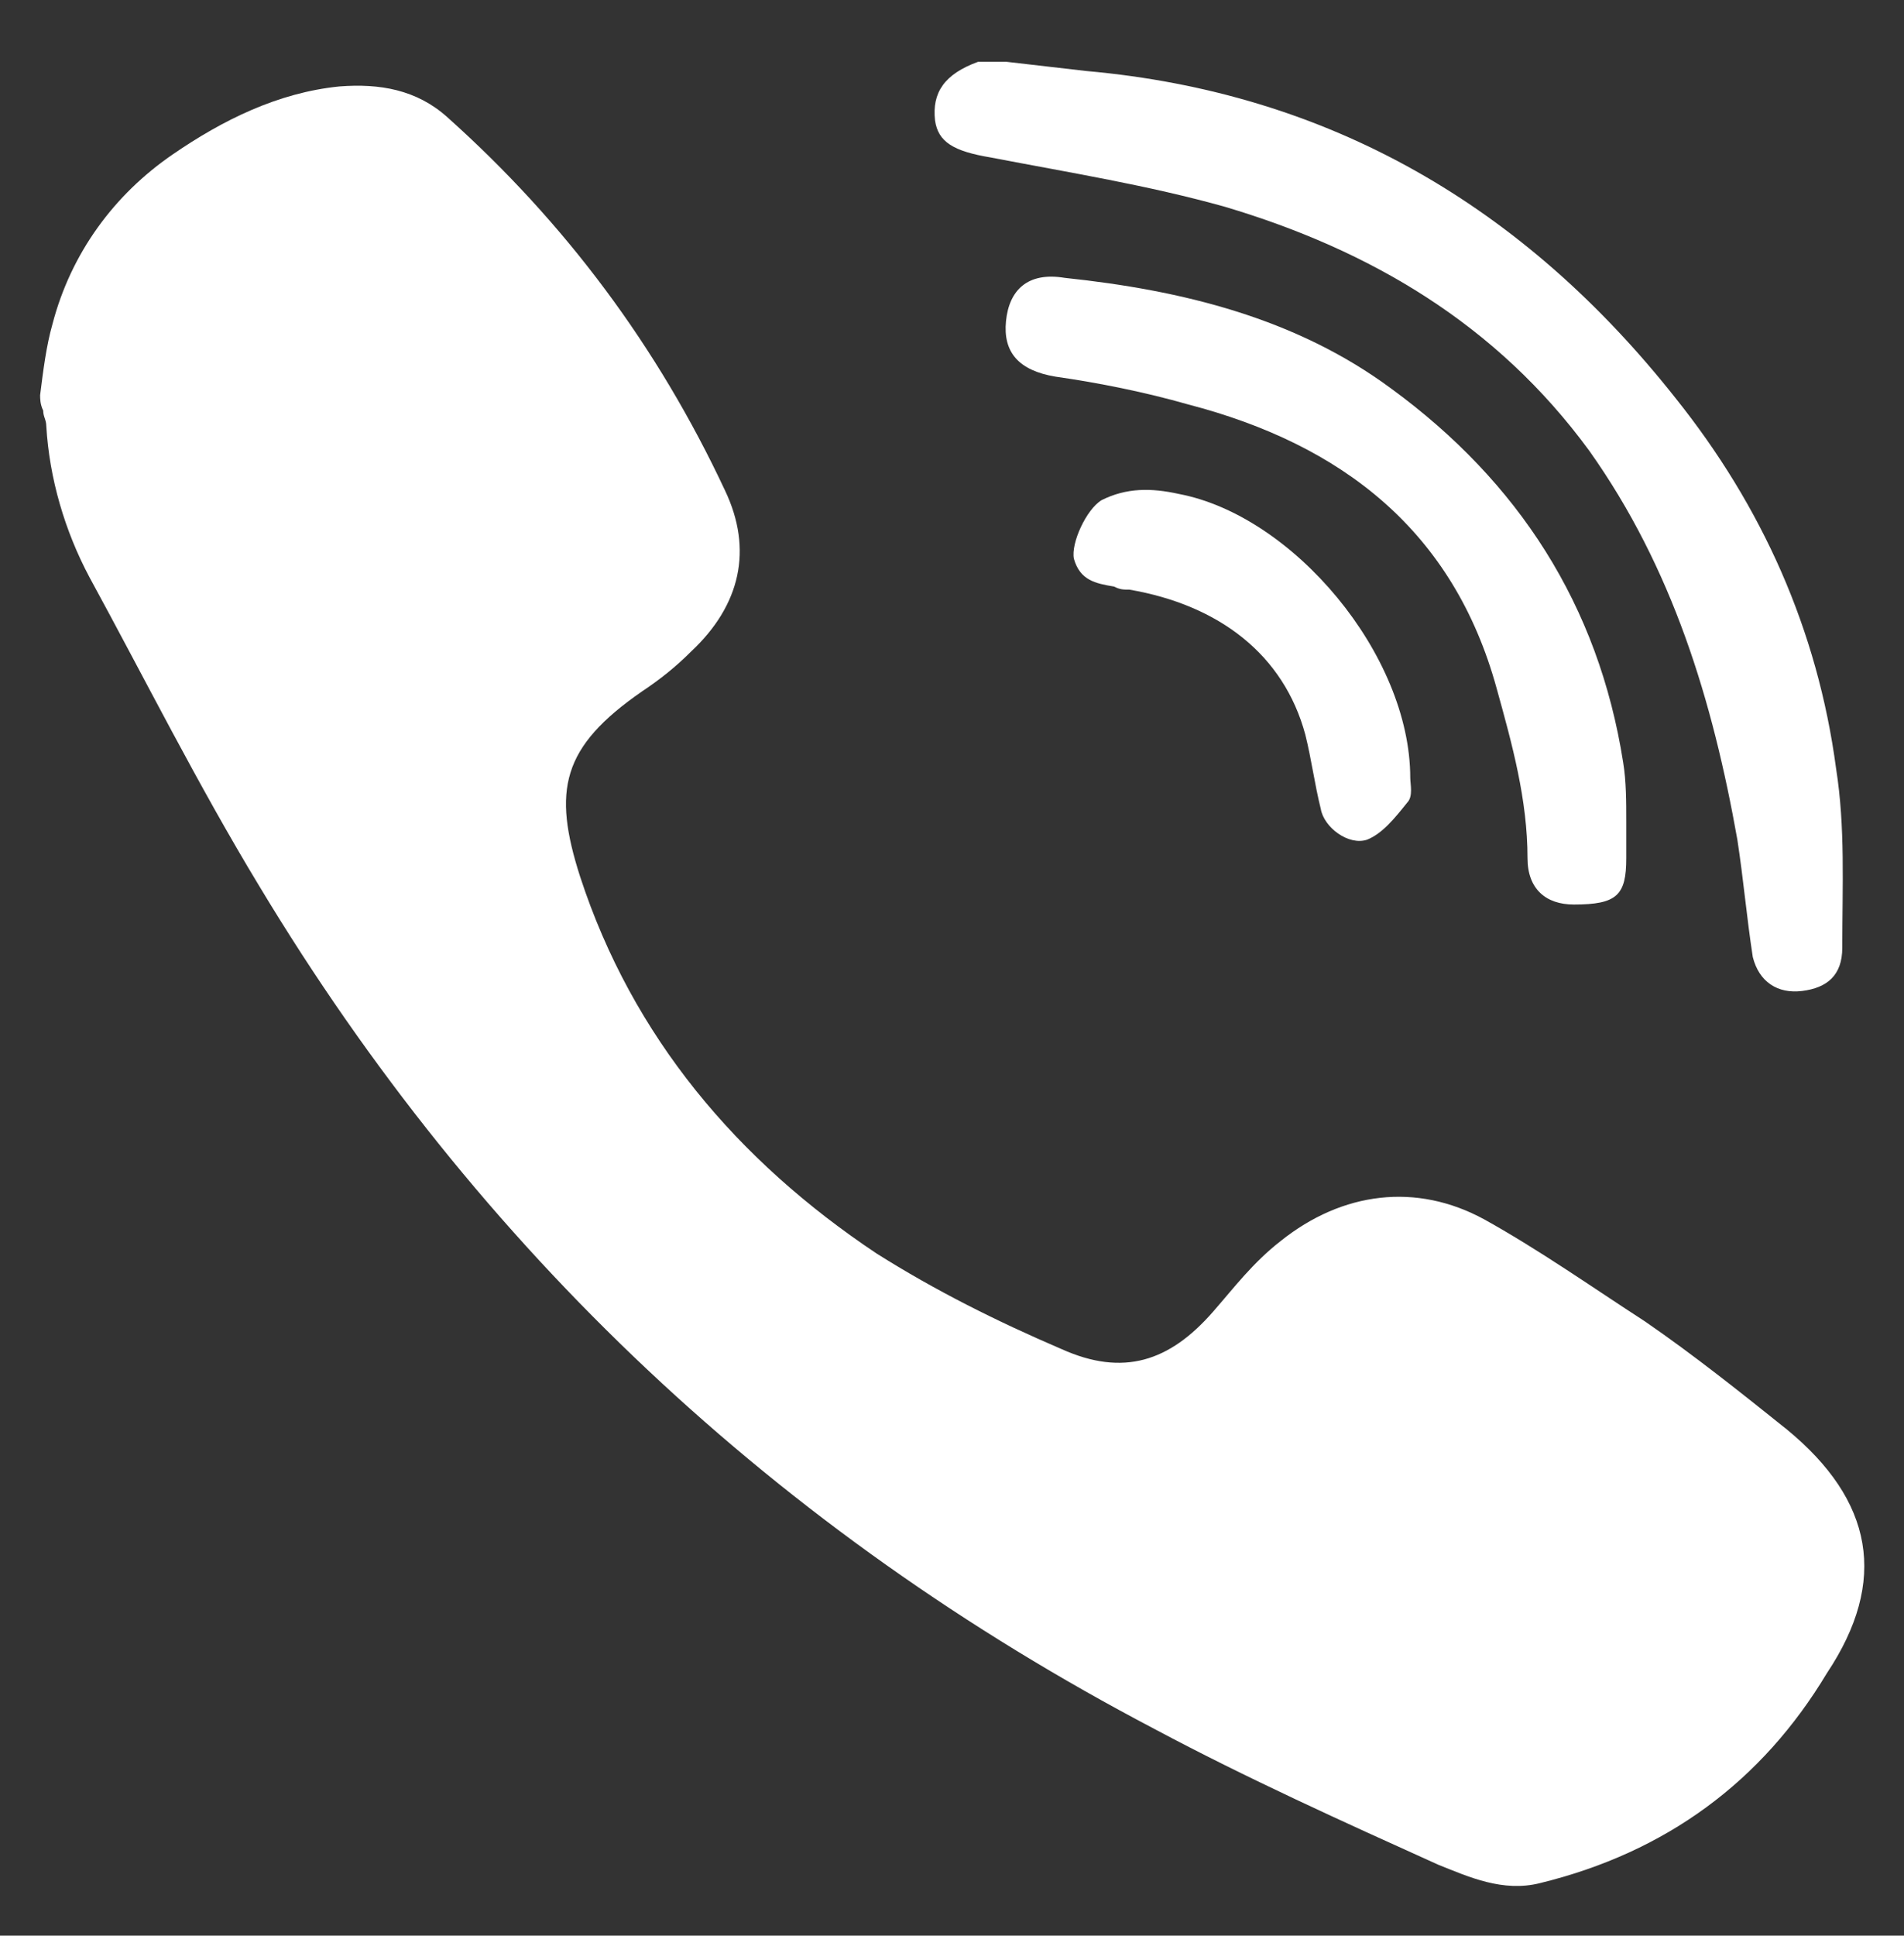 <?xml version="1.0" encoding="utf-8"?>
<!-- Generator: Adobe Illustrator 22.0.1, SVG Export Plug-In . SVG Version: 6.00 Build 0)  -->
<svg version="1.1" id="Layer_1" xmlns="http://www.w3.org/2000/svg" xmlns:xlink="http://www.w3.org/1999/xlink" x="0px" y="0px"
	 viewBox="0 0 61.7 62.7" style="enable-background:new 0 0 61.7 62.7;" xml:space="preserve">
<rect x="0" y="0" width="61.7" height="62.7" fill="#333333" stroke="none"/>
<style type="text/css">
	.st0{fill:#FFFFFF;}
</style>
<g>
	<path class="st0" d="M1.3,12.8c0.1-0.8,0.2-1.6,0.4-2.3c0.6-2.3,2-4.2,3.9-5.5c1.6-1.1,3.4-2,5.4-2.2c1.3-0.1,2.5,0.1,3.5,1
		c3.8,3.4,6.8,7.4,9,12.1c0.9,1.9,0.5,3.7-1.1,5.2c-0.5,0.5-1,0.9-1.6,1.3c-2.6,1.8-2.9,3.2-2,6c1.7,5.2,5.1,9.2,9.6,12.2
		c1.9,1.2,3.9,2.2,6,3.1c2,0.9,3.5,0.4,4.9-1.2c0.7-0.8,1.3-1.6,2.2-2.3c2-1.6,4.4-1.9,6.6-0.7c1.8,1,3.5,2.2,5.2,3.3
		c1.6,1.1,3.1,2.3,4.6,3.5c2.8,2.3,3.3,4.9,1.3,7.9C57.1,57.7,54,60,49.9,61c-1.2,0.3-2.3-0.2-3.3-0.6c-3.1-1.4-6.2-2.8-9.2-4.4
		c-12.2-6.4-21.9-15.5-29-27.3c-2-3.3-3.7-6.7-5.5-10c-0.8-1.5-1.3-3.2-1.4-4.9c0-0.2-0.1-0.3-0.1-0.5C1.3,13.1,1.3,12.9,1.3,12.8z"
		/>
	<path class="st0" d="M32.6,2c0.9,0.1,1.7,0.2,2.6,0.3C43.1,3,49.4,6.7,54.3,12.9c2.8,3.5,4.6,7.5,5.2,12c0.3,1.9,0.2,3.8,0.2,5.8
		c0,0.9-0.5,1.3-1.3,1.4c-0.8,0.1-1.4-0.3-1.6-1.1c-0.2-1.3-0.3-2.5-0.5-3.8c-0.8-4.5-2.1-8.8-4.8-12.6c-3-4.1-7.1-6.5-11.8-7.9
		c-2.5-0.7-5-1.1-7.6-1.6c-1.2-0.2-1.7-0.5-1.8-1.2C30.2,3,30.6,2.4,31.7,2C32,2,32.3,2,32.6,2z"/>
	<path class="st0" d="M52.7,26.6c0,0.4,0,0.8,0,1.2c0,1.2-0.3,1.5-1.7,1.5c-0.9,0-1.5-0.5-1.5-1.5c0-1.9-0.5-3.7-1-5.5
		c-1.4-5.1-5-7.9-10-9.2c-1.4-0.4-2.9-0.7-4.3-0.9c-1.2-0.2-1.7-0.8-1.6-1.8c0.1-1,0.7-1.6,1.9-1.4c3.8,0.4,7.5,1.3,10.6,3.6
		c4.1,3,6.7,7,7.5,12.1C52.7,25.3,52.7,26,52.7,26.6C52.7,26.6,52.7,26.6,52.7,26.6z"/>
	<path class="st0" d="M45.7,25.2c0,0.2,0.1,0.6-0.1,0.8c-0.4,0.5-0.8,1-1.3,1.2c-0.6,0.2-1.4-0.4-1.5-1c-0.2-0.8-0.3-1.6-0.5-2.4
		c-0.7-2.6-2.8-4.2-5.7-4.7c-0.2,0-0.3,0-0.5-0.1c-0.6-0.1-1.1-0.2-1.3-0.9c-0.1-0.5,0.4-1.6,0.9-1.9c0.8-0.4,1.6-0.4,2.5-0.2
		C41.9,16.7,45.7,21.2,45.7,25.2z"/>
</g>
</svg>
